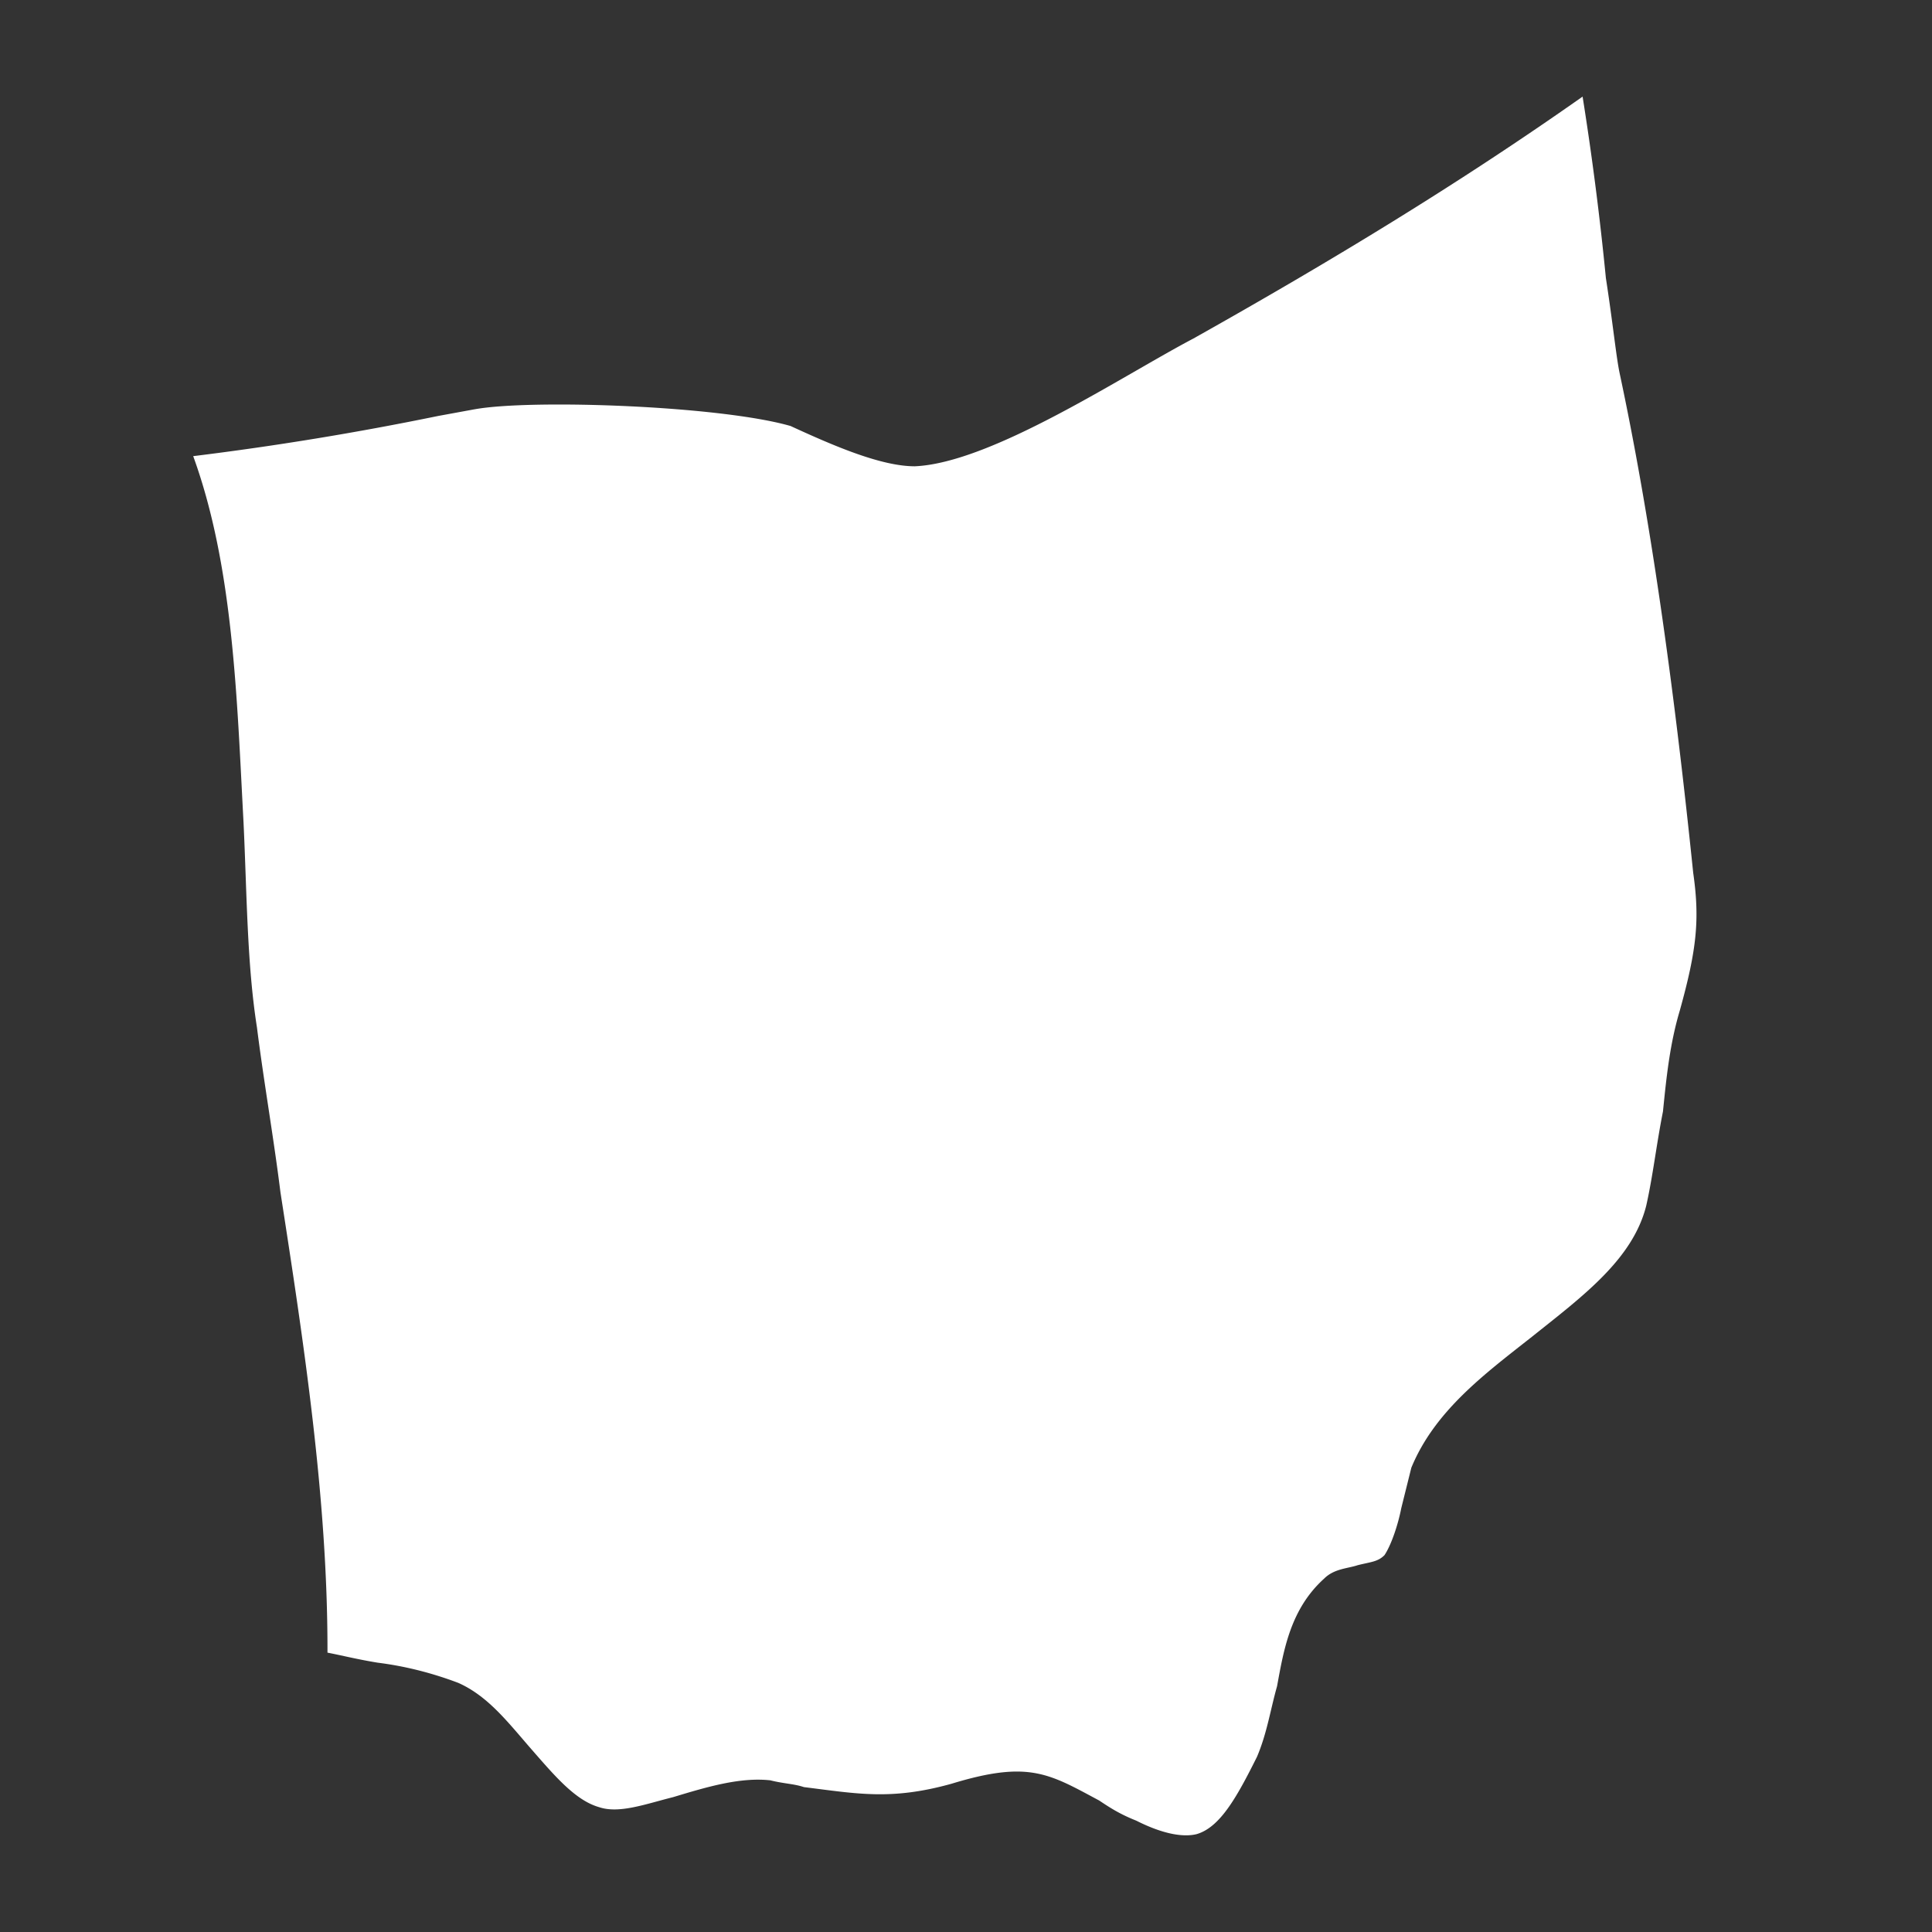 <?xml version="1.0" encoding="utf-8"?>
<svg xmlns="http://www.w3.org/2000/svg" width="20" height="20" fill="none">
  <rect width="100%" height="100%" fill="#333333" stroke="none"/>
  <path d="m4.918 4.236-.382.07A32.08 32.08 0 0 1 2 4.722c.417 1.148.452 2.505.521 3.792.035.73.035 1.461.139 2.122.07.557.174 1.149.243 1.705.243 1.566.487 3.166.487 4.732v.035c.173.034.312.07.52.104.279.035.556.104.834.209.313.139.521.417.765.696.243.278.451.522.694.591.209.07.487-.035.765-.104.347-.105.694-.209 1.007-.174.139.035.243.035.347.07.556.069.904.139 1.529-.035.799-.244 1.007-.105 1.528.174.105.07.209.139.383.208.277.14.486.174.625.14.243-.07.417-.383.625-.8.104-.244.139-.488.208-.731.07-.383.14-.8.487-1.114.104-.104.243-.104.347-.139.14-.035.209-.035.278-.104.07-.105.14-.313.174-.487l.104-.418c.243-.591.764-.974 1.25-1.357.522-.417 1.043-.8 1.182-1.357.07-.313.104-.626.173-.974.035-.348.07-.696.174-1.044.174-.626.209-.939.139-1.426-.208-2.018-.452-3.723-.764-5.184-.035-.174-.07-.522-.14-.974A31.544 31.544 0 0 0 16.383 1c-1.286.905-2.606 1.705-4.03 2.505-.73.383-2.084 1.287-2.883 1.322-.348 0-.834-.209-1.286-.417-.73-.21-2.674-.279-3.265-.174Z" fill="#fff"/>
</svg>